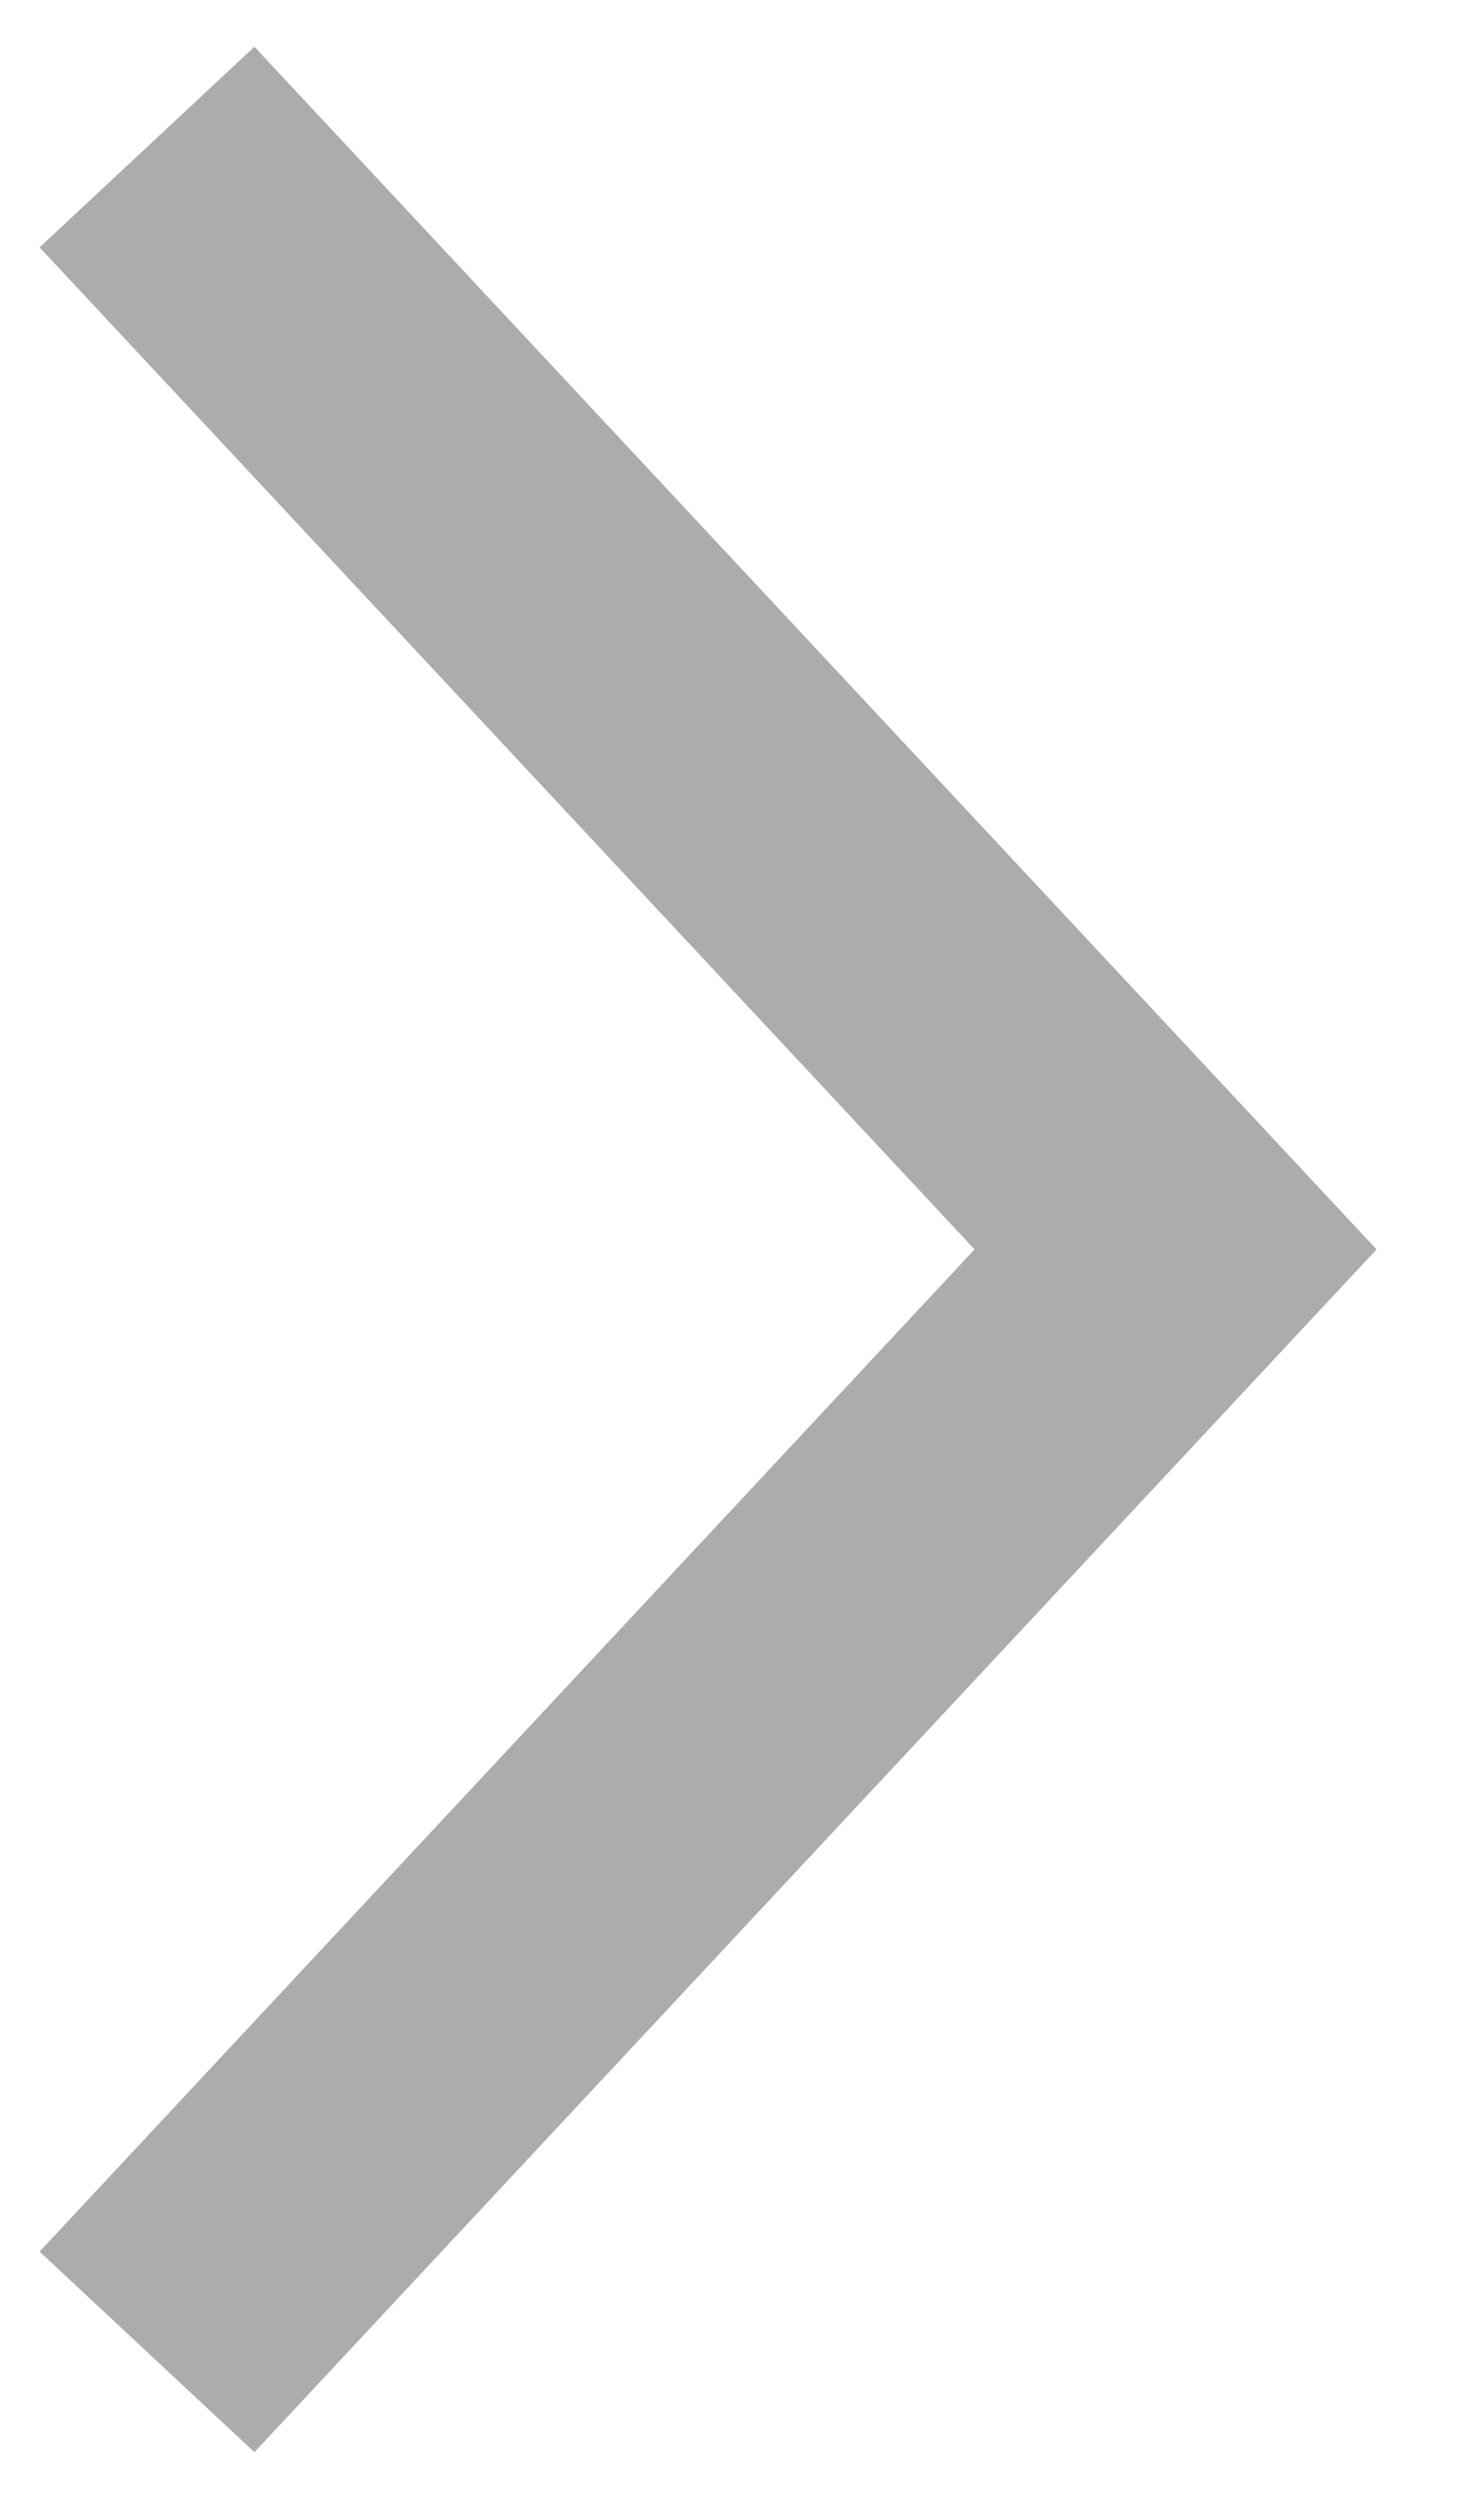 <?xml version="1.0" encoding="UTF-8"?> <svg xmlns="http://www.w3.org/2000/svg" width="10" height="17" viewBox="0 0 10 17" fill="none"> <path d="M1 1L7.997 8.496L1 15.993" stroke="#ACACAC" stroke-width="1.999"></path> </svg> 